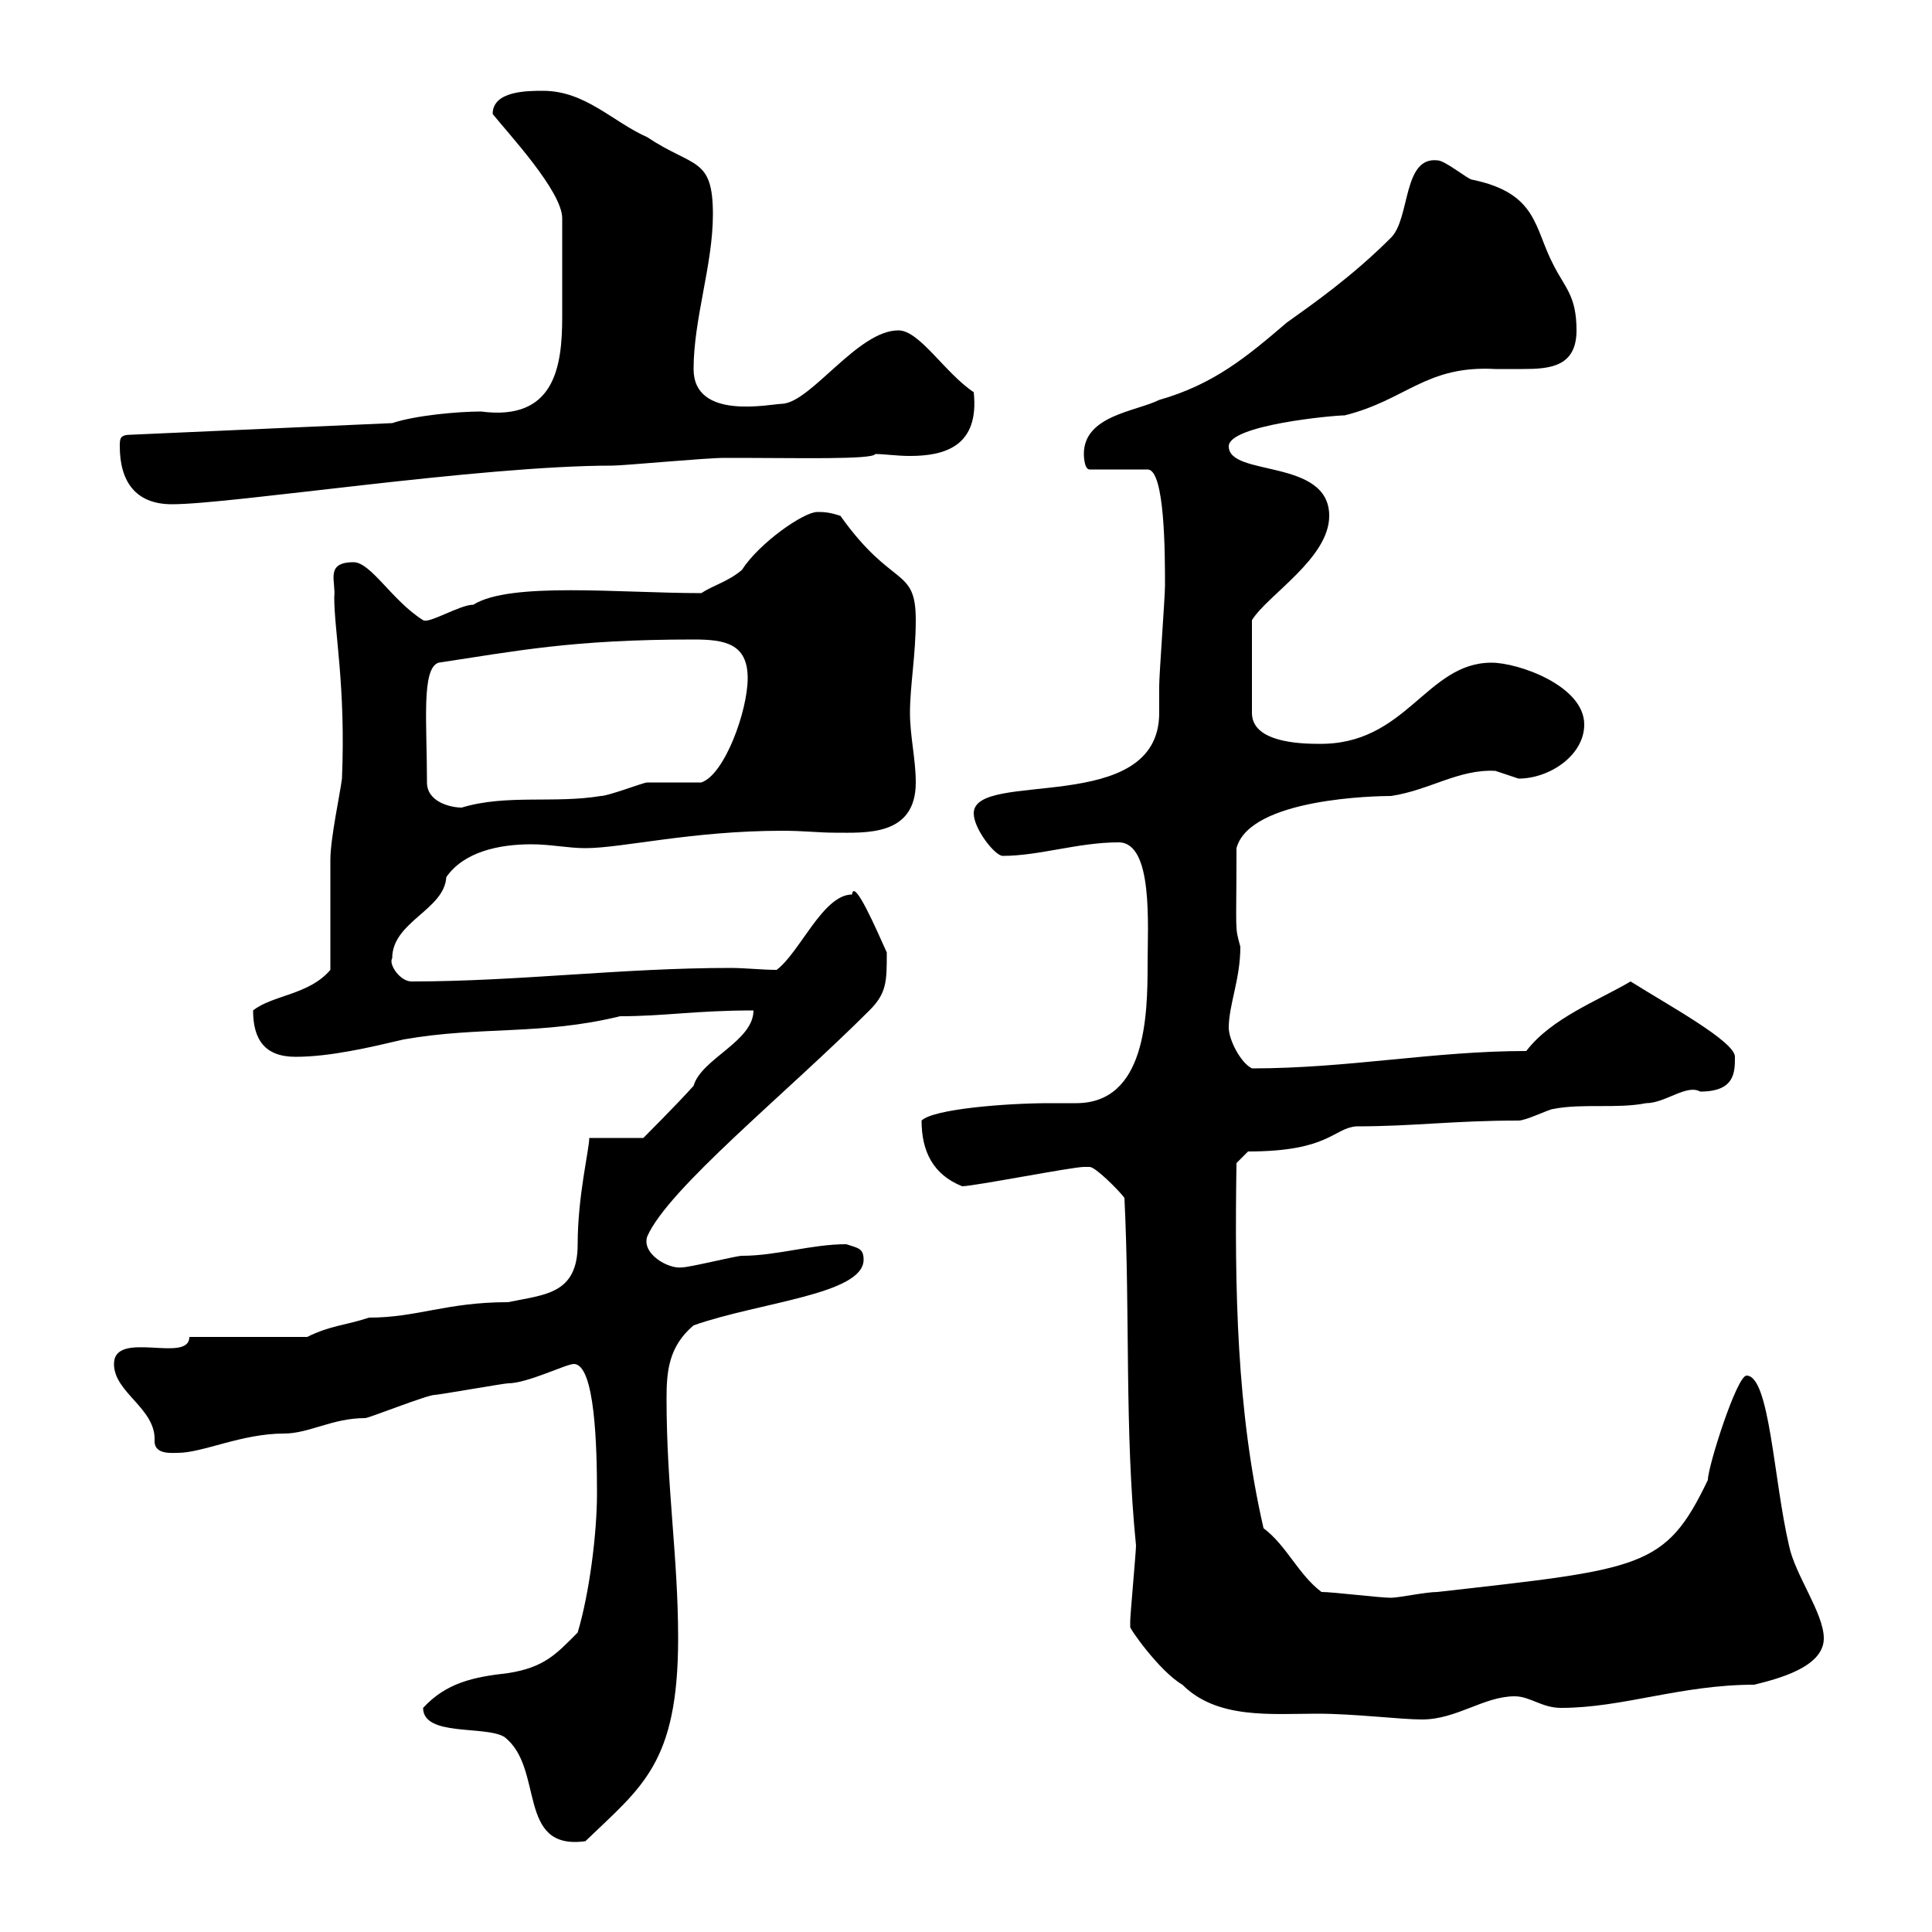 <svg xmlns="http://www.w3.org/2000/svg" xmlns:xlink="http://www.w3.org/1999/xlink" width="300" height="300"><path d="M65.70 265.20C65.70 269.70 75.30 267.90 78.30 269.70C84.60 274.50 80.10 287.40 90.90 285.90C99.60 277.50 105.30 273.90 105.30 254.40C105.30 241.80 103.50 231 103.50 217.20C103.50 213 103.80 209.10 107.70 205.80C117.90 202.20 134.10 201 134.10 195.60C134.10 193.80 133.20 193.80 131.40 193.20C126 193.20 120.60 195 115.20 195C114.30 195 107.10 196.80 105.90 196.80C103.80 197.10 99.60 194.70 100.50 192C103.80 184.50 122.10 169.80 135 156.90C137.70 154.20 137.70 152.40 137.70 147.90C136.20 144.60 132.60 136.20 132.30 138.90C127.80 138.90 124.20 147.90 120.60 150.60C118.20 150.60 115.80 150.30 113.40 150.30C96.60 150.30 80.40 152.40 63.90 152.40C62.10 152.40 60.30 149.70 60.90 148.80C60.90 143.10 69 141.30 69.30 136.20C72 132.30 77.40 131.10 82.50 131.10C85.50 131.10 88.20 131.70 90.90 131.70C96.60 131.70 107.40 129 121.50 129C124.80 129 127.20 129.30 129.60 129.30C134.40 129.30 142.20 129.90 142.20 121.50C142.20 117.90 141.30 114.30 141.30 110.70C141.30 106.50 142.20 101.70 142.20 96.30C142.20 87.90 138.60 91.50 130.50 80.10C128.70 79.50 127.80 79.50 126.90 79.50C124.80 79.50 117.90 84.30 115.20 88.50C113.10 90.30 110.70 90.90 108.90 92.10C96.30 92.10 79.20 90.30 73.50 93.90C71.40 93.90 66.60 96.90 65.70 96.30C60.90 93.30 57.60 87.30 54.90 87.30C50.40 87.30 52.20 90.30 51.90 92.70C51.90 98.10 53.70 106.50 53.10 120.90C52.80 123.30 51.30 130.20 51.30 133.50C51.30 136.20 51.30 147.90 51.30 150.60C48 154.50 42.30 154.50 39.30 156.90C39.30 161.40 41.10 164.10 45.90 164.10C51.30 164.10 57.60 162.60 62.70 161.40C74.70 159.30 84 160.80 96.30 157.80C103.20 157.80 108 156.90 117 156.90C117 161.70 108.90 164.40 107.70 168.60C105.30 171.30 99.90 176.70 99.90 176.70L91.50 176.70C91.50 178.50 89.70 185.70 89.70 193.20C89.70 201 84.60 201 78.90 202.20C69.30 202.20 64.80 204.60 57.30 204.60C53.70 205.80 51.30 205.80 47.70 207.60L29.40 207.60C29.40 211.80 17.70 206.40 17.70 211.80C17.70 216.30 24.30 218.70 24 223.80C24 225.90 26.70 225.60 27.60 225.60C31.50 225.60 37.50 222.60 44.10 222.60C48 222.60 51.60 220.20 56.70 220.20C57.30 220.20 66.30 216.60 67.50 216.60C68.10 216.60 78.30 214.80 78.90 214.80C81.90 214.80 87.90 211.80 89.10 211.80C92.40 211.80 92.70 224.70 92.70 231.90C92.70 238.20 91.50 247.50 89.70 253.50C86.40 256.80 84.60 258.90 78.90 259.80C73.50 260.40 69.30 261.30 65.70 265.20ZM175.50 252.60C175.20 252.60 180 259.50 183.60 261.60C189 267 197.40 266.10 204.60 266.10C210.30 266.10 217.50 267 220.80 267C226.20 267 230.40 263.40 235.20 263.40C237.60 263.40 239.40 265.20 242.40 265.20C252 265.20 261 261.60 272.40 261.60C276 260.70 283.20 258.90 283.20 254.40C283.20 250.50 278.70 244.50 277.80 240C275.40 229.80 274.80 213.60 271.20 213.60C269.70 213.60 265.20 227.70 265.20 229.80C258.60 243.60 255 243.60 223.20 247.20C221.40 247.20 217.20 248.10 216 248.10C214.20 248.10 207 247.20 205.20 247.20C201.60 244.50 199.80 240 196.20 237.30C192 219 191.70 200.10 192 180.60L193.80 178.80C206.40 178.80 207 175.20 210.60 174.90C219.60 174.90 225.60 174 235.80 174C237 174 240.60 172.20 241.20 172.20C245.70 171.30 251.10 172.20 255.60 171.30C258.60 171.30 261.90 168.30 264 169.50C269.40 169.50 269.40 166.50 269.40 164.10C269.40 161.70 258.90 156 253.20 152.40C248.10 155.40 240.90 158.10 237 163.20C222.60 163.20 209.40 165.90 194.40 165.90C192.60 165 190.80 161.40 190.80 159.60C190.80 156 192.60 152.10 192.60 147C191.70 143.70 192 145.20 192 131.70C194.10 123.90 213.90 123.60 216 123.60C222 122.70 226.50 119.40 232.20 119.70C232.20 119.70 235.80 120.90 235.80 120.90C240.60 120.90 246 117.30 246 112.50C246 106.50 235.80 102.90 231.60 102.90C221.40 102.90 218.40 115.80 204.60 115.50C199.80 115.50 194.40 114.60 194.40 110.70L194.40 96.30C196.80 92.40 206.40 86.70 206.40 80.10C206.40 71.10 190.80 74.10 190.80 69.30C190.80 66 207 64.50 208.80 64.50C218.40 62.10 221.40 56.70 232.20 57.30C233.40 57.30 234.90 57.30 236.40 57.30C240.60 57.30 244.80 57 244.80 51.30C244.80 45.90 243 44.70 241.20 41.10C238.20 35.40 238.80 30 228.60 27.90C228 27.90 224.40 24.90 223.20 24.90C217.80 24.30 219 33.90 216 36.90C210 42.90 204 47.10 199.80 50.10C193.50 55.50 188.40 59.70 180 62.10C176.40 63.90 168.30 64.50 168.30 70.50C168.30 70.50 168.30 72.90 169.20 72.90L178.20 72.90C180.90 72.90 180.90 86.10 180.90 90.90C180.90 92.70 180 104.70 180 106.50C180 107.70 180 109.20 180 110.70C180 126.90 151.20 119.40 151.20 126.30C151.20 128.70 154.50 132.90 155.70 132.90C161.40 132.90 167.40 130.80 173.70 130.80C179.10 130.80 178.20 143.70 178.20 149.70C178.20 157.80 177.90 171.30 167.10 171.30C165.60 171.30 164.40 171.30 162.90 171.30C156.30 171.30 144.90 172.20 143.10 174C143.10 178.80 144.90 182.40 149.40 184.20C151.20 184.20 166.50 181.20 168.30 181.20C168.30 181.20 168.30 181.20 169.20 181.20C170.10 181.20 173.70 184.80 174.60 186C175.50 204.30 174.60 222 176.40 240C176.40 240.90 175.50 250.80 175.50 251.70C175.50 251.70 175.50 251.70 175.50 252.60ZM66.30 121.50C66.30 112.20 65.40 103.80 68.10 102.90C80.10 101.10 88.80 99.30 107.70 99.30C112.50 99.30 116.10 99.90 116.10 105.30C116.10 110.40 112.50 120.30 108.90 121.50C107.70 121.50 101.70 121.50 100.50 121.50C99.90 121.50 94.50 123.60 93.30 123.60C86.10 124.80 78.60 123.30 71.70 125.40C69.90 125.40 66.30 124.50 66.30 121.50ZM18.60 69.30C18.60 74.70 21 78.30 26.70 78.30C36 78.30 74.40 72.30 95.10 72.30C96.90 72.30 109.50 71.10 112.50 71.10L115.20 71.10C123.30 71.10 135.60 71.40 135.90 70.50C137.40 70.50 139.20 70.80 141.30 70.80C146.70 70.80 152.10 69.30 151.20 60.90C146.70 57.90 142.80 51.30 139.50 51.30C133.20 51.30 126 62.40 121.50 62.70C119.70 62.70 107.70 65.40 107.70 57.30C107.70 49.50 110.70 41.10 110.70 33.30C110.70 24.30 107.70 26.10 100.50 21.30C95.10 18.90 90.90 14.10 84.30 14.10C81.90 14.10 76.50 14.10 76.50 17.70C78.90 20.70 87.30 29.70 87.30 33.90C87.30 38.70 87.30 44.40 87.30 49.20C87.30 57 86.10 65.40 74.70 63.90C71.10 63.90 64.50 64.50 60.90 65.70L20.40 67.50C18.60 67.50 18.60 68.10 18.60 69.30Z"/></svg>